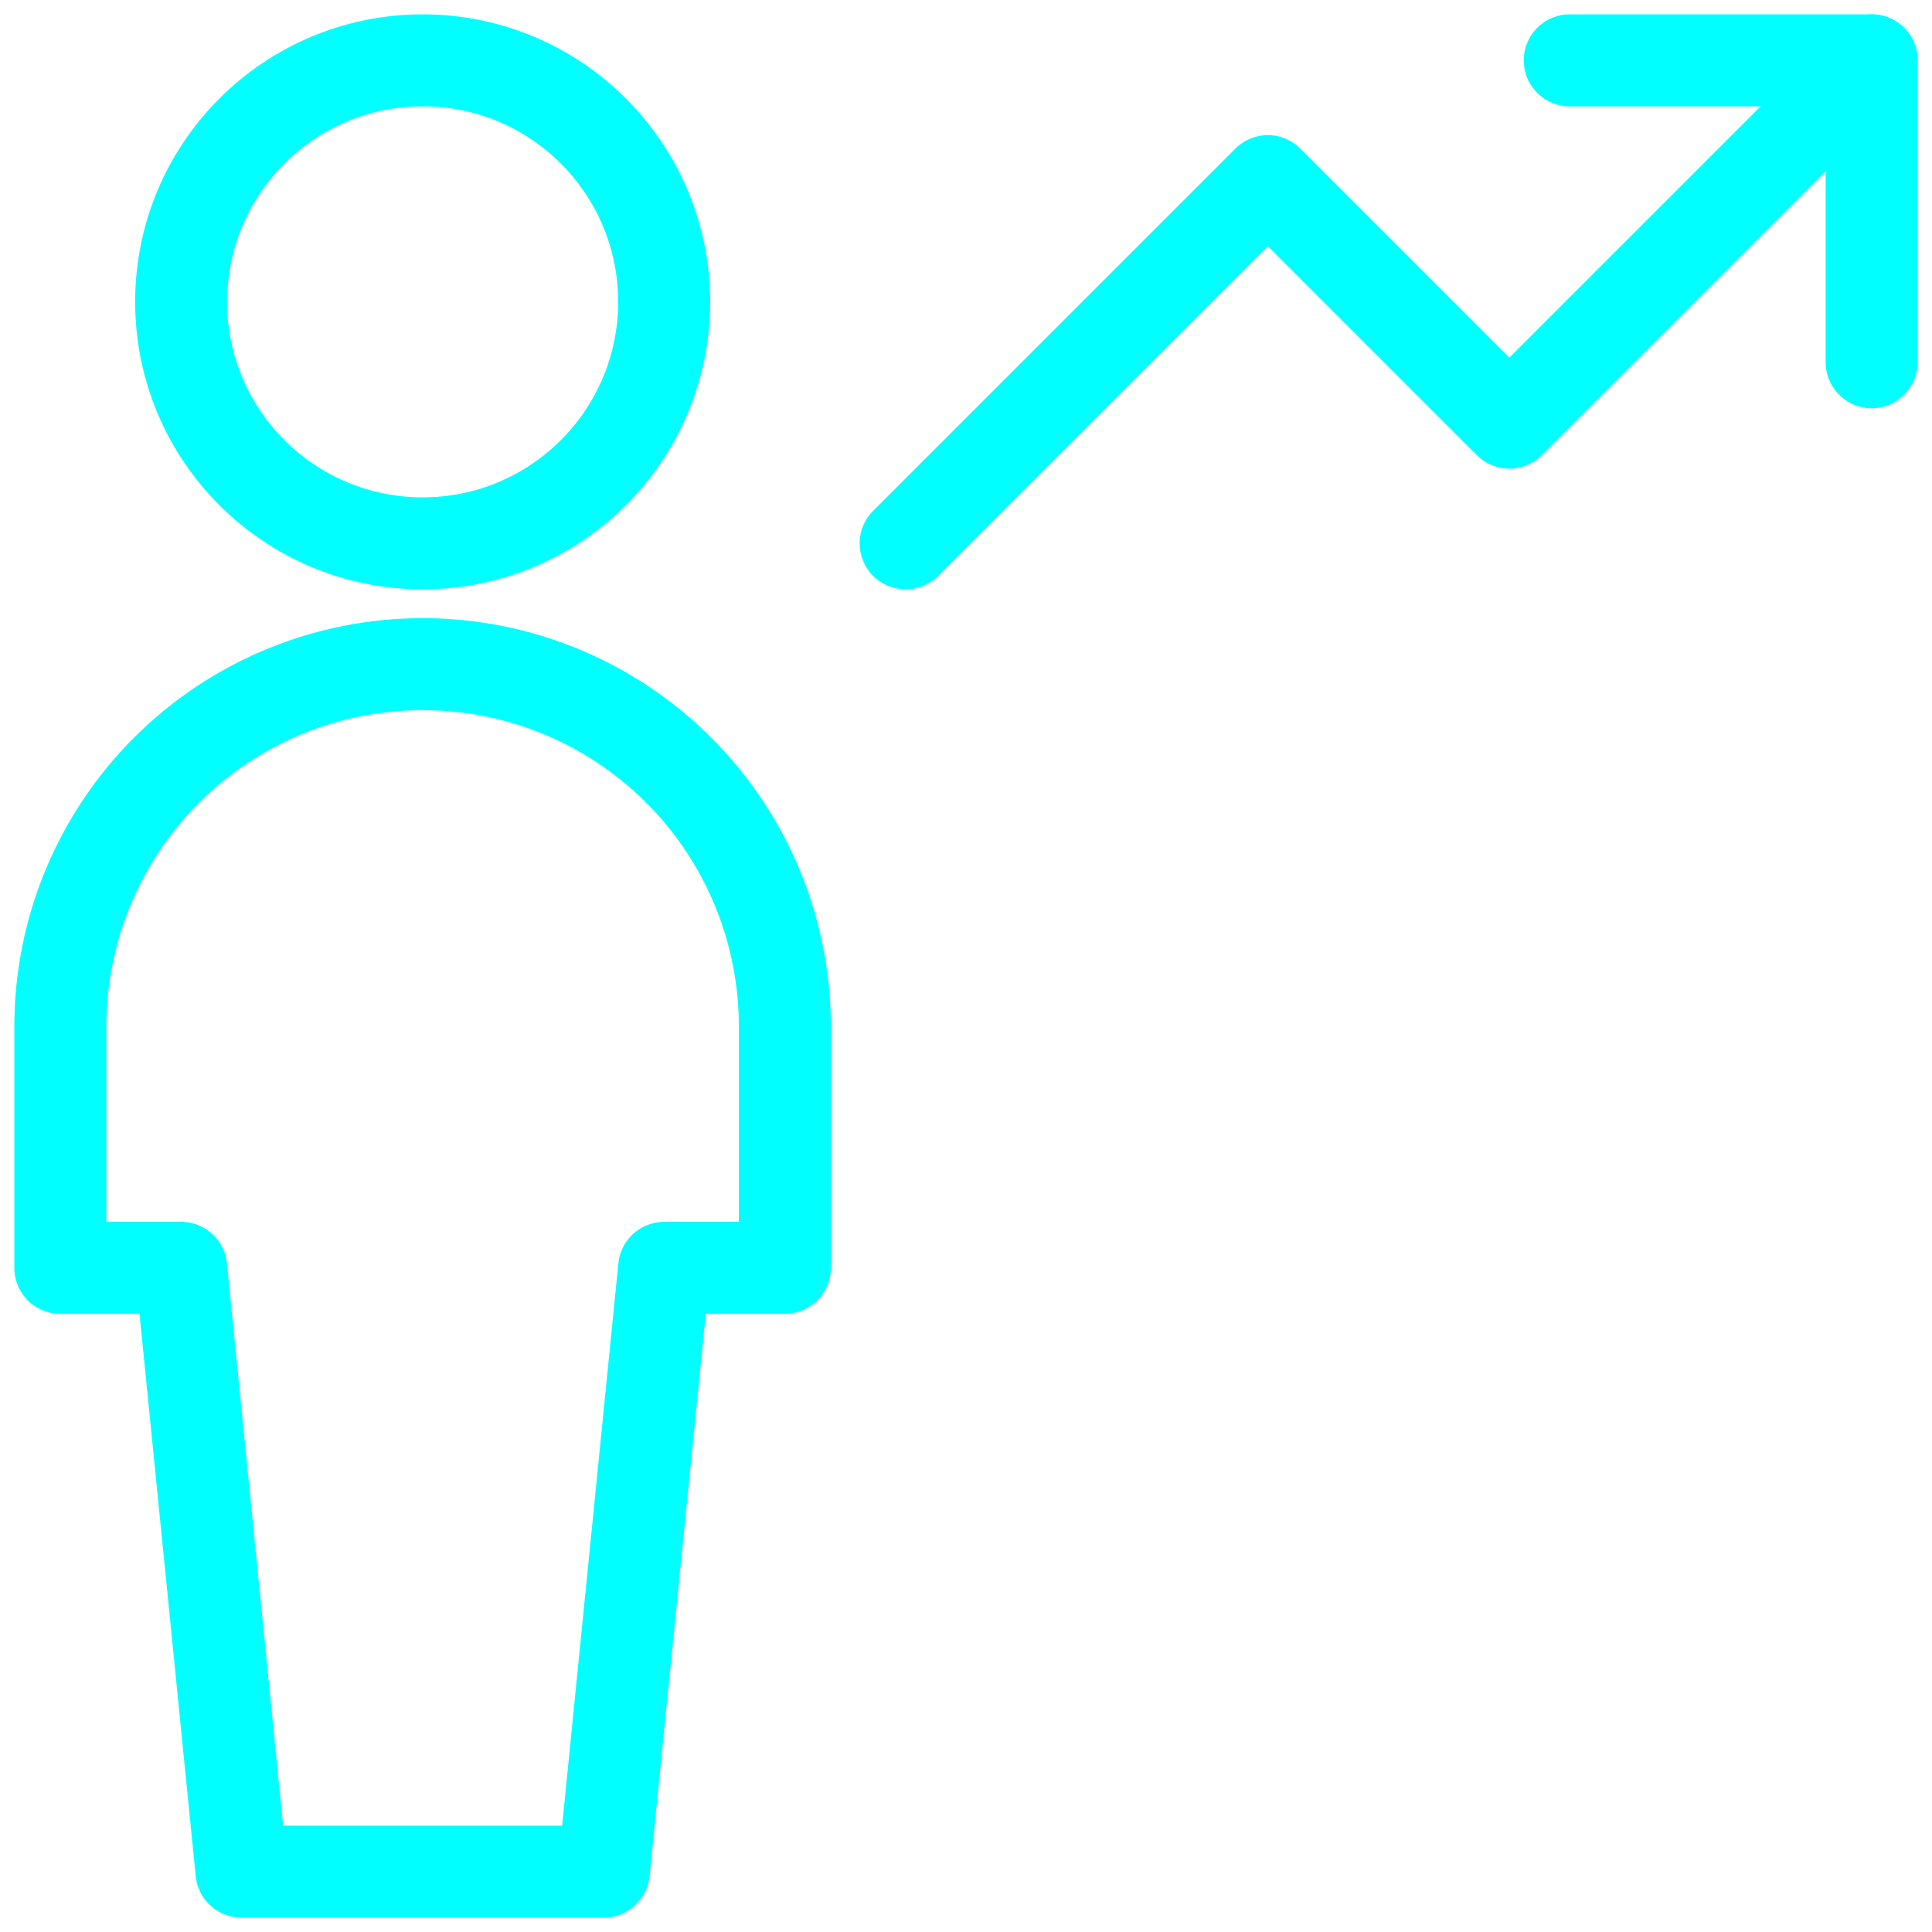 <svg width="42" height="42" viewBox="0 0 42 42" fill="none" xmlns="http://www.w3.org/2000/svg">
<g clip-path="url(#clip0_52_595)">
<path d="M9.188 11.812C12.087 11.812 14.438 9.462 14.438 6.562C14.438 3.663 12.087 1.312 9.188 1.312C6.288 1.312 3.938 3.663 3.938 6.562C3.938 9.462 6.288 11.812 9.188 11.812Z" stroke="#00FFFF" stroke-width="2" stroke-linecap="round" stroke-linejoin="round"/>
<path d="M13.125 40.688L14.438 27.562H17.062V22.312C17.062 20.224 16.233 18.221 14.756 16.744C13.279 15.267 11.276 14.438 9.188 14.438C7.099 14.438 5.096 15.267 3.619 16.744C2.142 18.221 1.312 20.224 1.312 22.312V27.562H3.938L5.25 40.688H13.125Z" stroke="#00FFFF" stroke-width="2" stroke-linecap="round" stroke-linejoin="round"/>
<path d="M19.688 11.812L27.562 3.938L32.812 9.188L40.688 1.312" stroke="#00FFFF" stroke-width="2" stroke-linecap="round" stroke-linejoin="round"/>
<path d="M40.688 7.875V1.312H34.125" stroke="#00FFFF" stroke-width="2" stroke-linecap="round" stroke-linejoin="round"/>
</g>
<defs>
<clipPath id="clip0_52_595">
<rect width="42" height="42" fill="white"/>
</clipPath>
</defs>
</svg>

